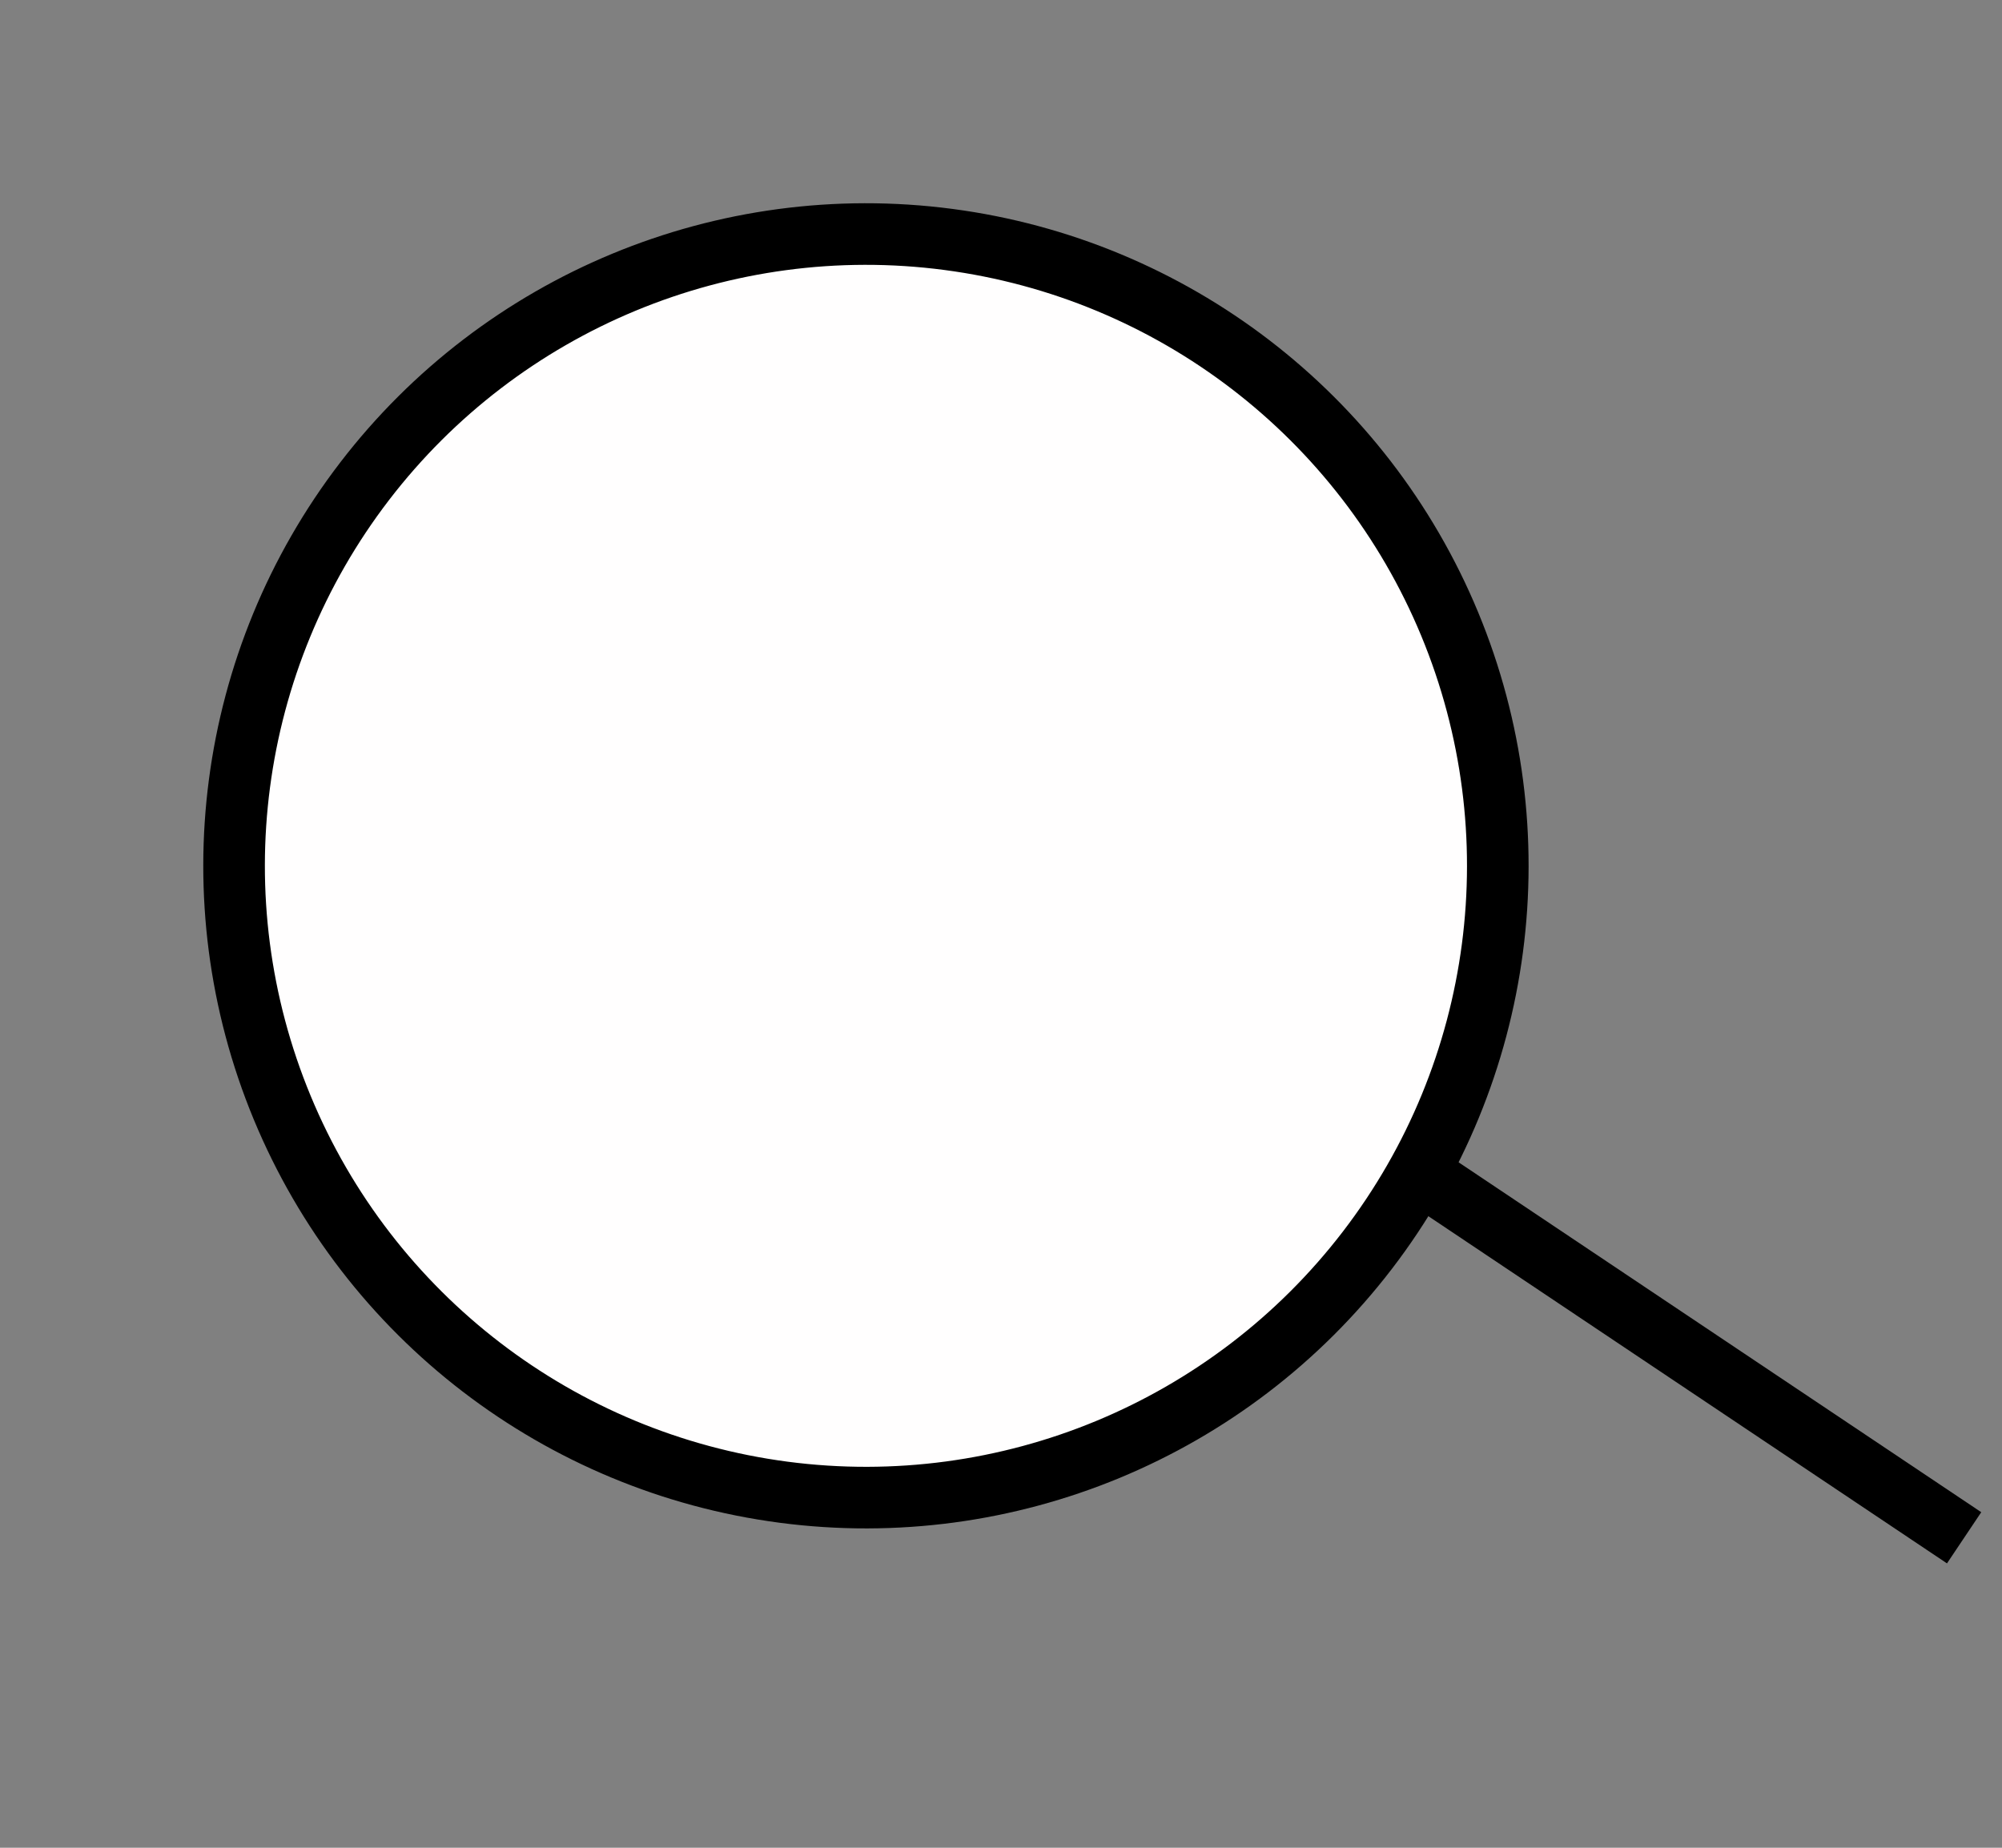 <svg width="13" height="12" viewBox="0 0 13 12" fill="none" xmlns="http://www.w3.org/2000/svg">
<rect x="0" y="0" width="13" height="12" fill="#808080" stroke="none"/>
<circle cx="5.623" cy="5.623" r="4.103" transform="rotate(-22.509 5.623 5.623)" fill="#FFFEFE" stroke="black" stroke-width="0.4"/>
<path d="M9.071 7.521L12.754 9.987" stroke="black" stroke-width="0.4"/>
</svg>
